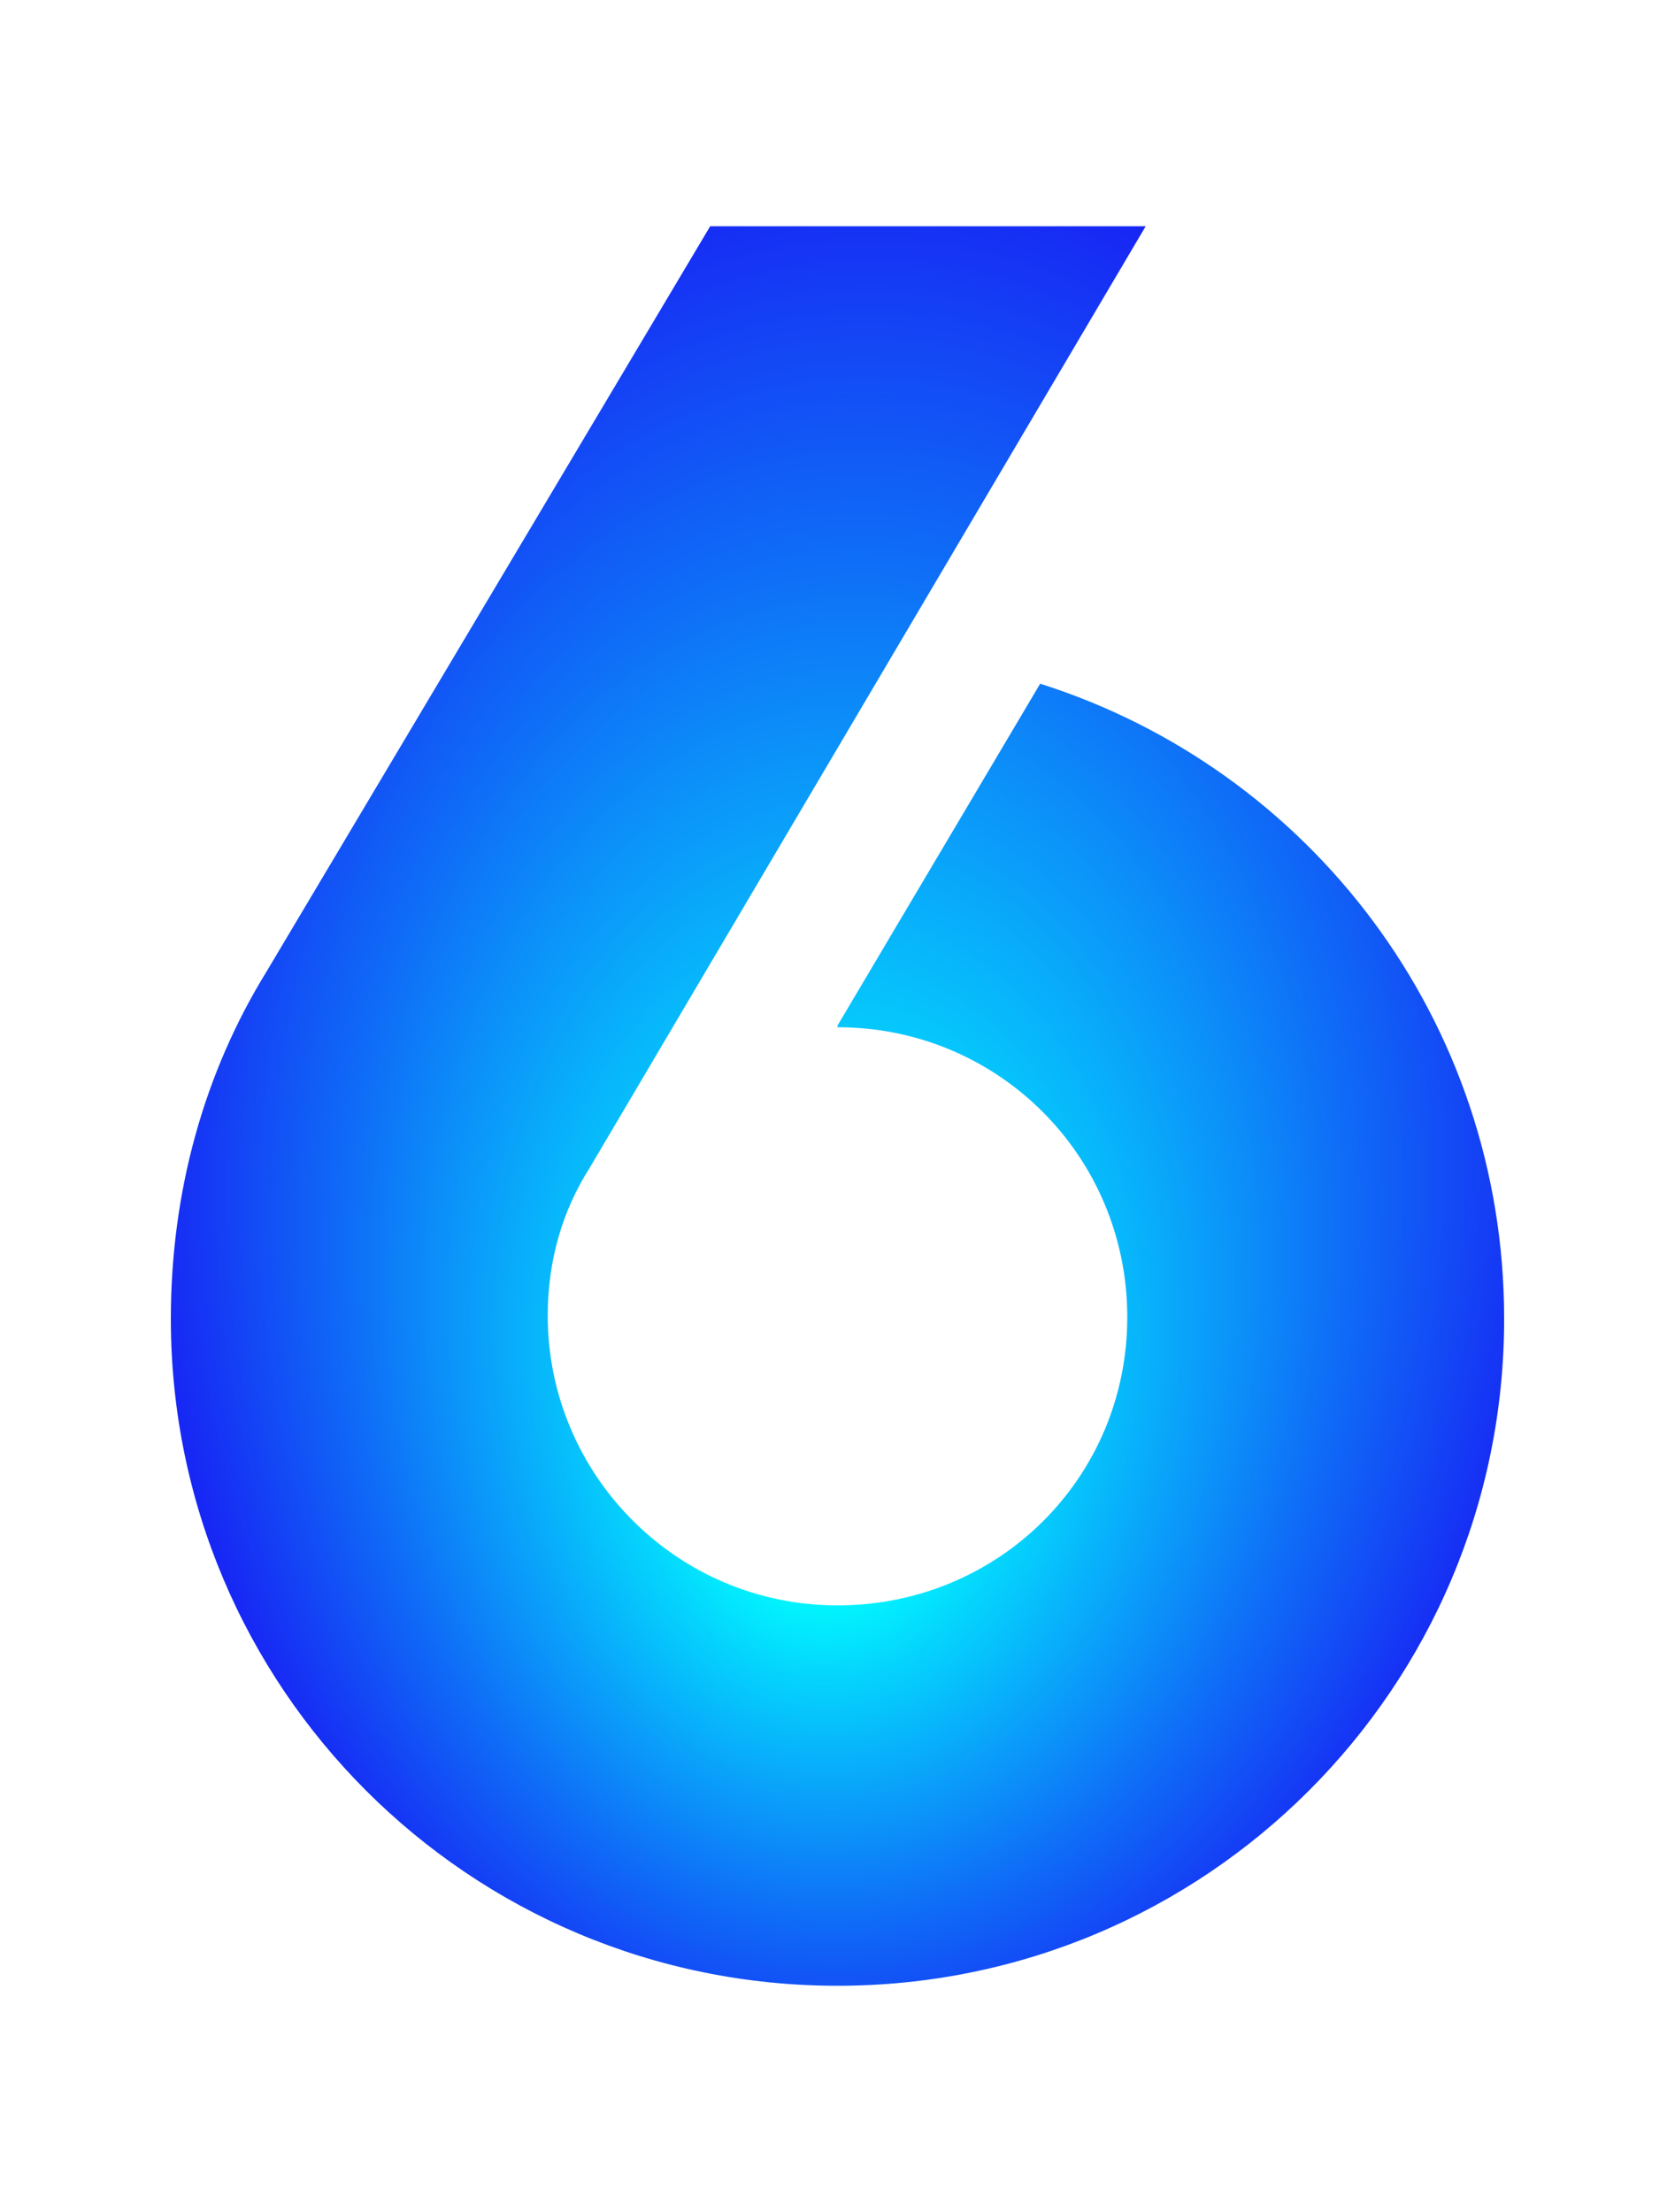 <svg enable-background="new 0 0 100 132" viewBox="0 0 100 132" xmlns="http://www.w3.org/2000/svg" xmlns:xlink="http://www.w3.org/1999/xlink"><radialGradient id="a" cx="64.259" cy="699.779" fx="62.554" fy="717.664" gradientTransform="matrix(.999 .037 -.051 1.369 22.99 -895.577)" gradientUnits="userSpaceOnUse" r="47.122"><stop offset=".13" stop-color="#0ff"/><stop offset=".26" stop-color="#04d8fd"/><stop offset=".63" stop-color="#0f6df7"/><stop offset=".88" stop-color="#172af4"/><stop offset="1" stop-color="#1a10f3"/></radialGradient><path d="m62.1 40.8-12.1 20.4v.1c9.6 0 17.3 7.7 17.3 17.3s-7.7 17.2-17.3 17.2-17.3-7.8-17.3-17.3c0-3.3.9-6.3 2.5-8.8l33.2-56.2h-26l-26.5 44.5c-3.7 6-5.7 13.1-5.7 20.7 0 22 17.8 39.8 39.8 39.8s39.8-17.8 39.8-39.8c0-17.8-11.6-32.8-27.7-37.9z" fill="url(#a)"/></svg>